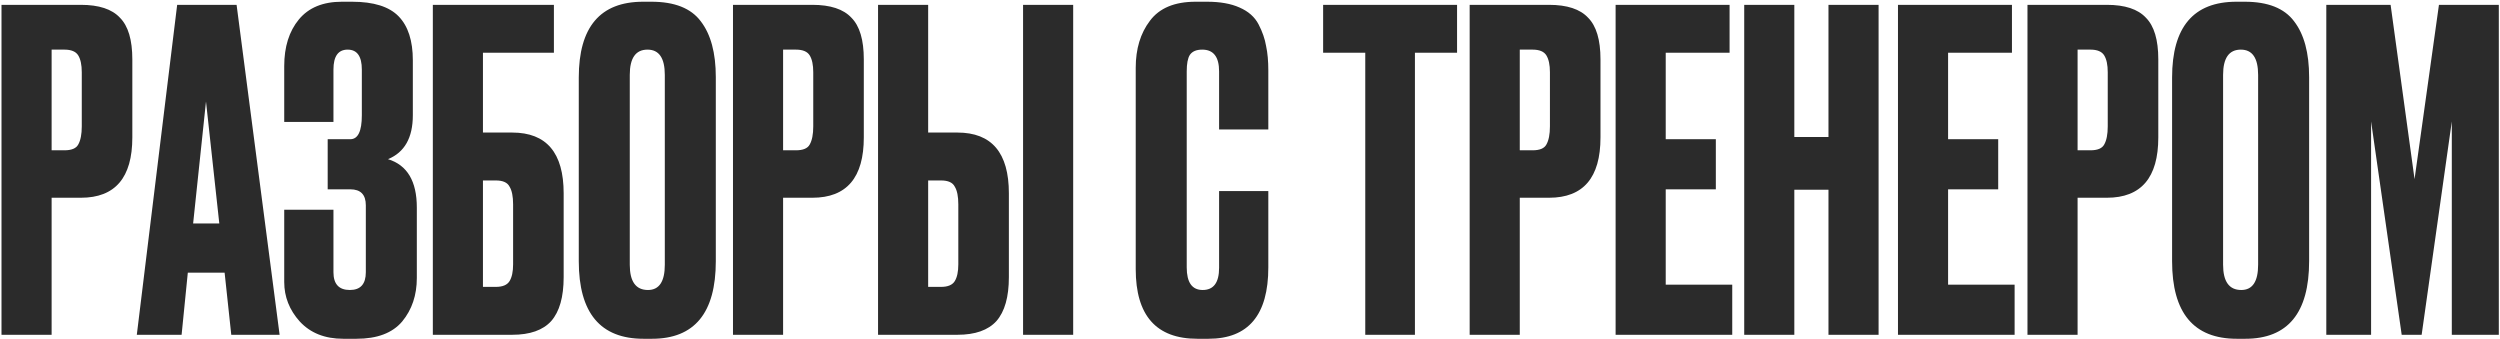 <?xml version="1.0" encoding="UTF-8"?> <svg xmlns="http://www.w3.org/2000/svg" width="575" height="78" viewBox="0 0 575 78" fill="none"> <path d="M18.604 45.482H11.872V77H0.346V1.112H18.604C22.752 1.112 25.744 2.098 27.58 4.07C29.484 5.974 30.436 9.17 30.436 13.658V31.61C30.436 40.858 26.492 45.482 18.604 45.482ZM11.872 11.414V34.568H14.83C16.462 34.568 17.516 34.126 17.992 33.242C18.536 32.29 18.808 30.896 18.808 29.06V16.616C18.808 14.916 18.536 13.624 17.992 12.74C17.448 11.856 16.394 11.414 14.83 11.414H11.872ZM53.192 77L51.662 62.72H43.196L41.768 77H31.466L40.748 1.112H54.416L64.31 77H53.192ZM47.378 23.348L44.42 51.398H50.438L47.378 23.348ZM76.694 16.004V28.04H65.372V15.188C65.372 10.768 66.494 7.198 68.738 4.478C70.982 1.758 74.28 0.398 78.632 0.398H80.978C85.942 0.398 89.512 1.52 91.688 3.764C93.864 6.008 94.952 9.374 94.952 13.862V26.51C94.952 31.678 93.048 35.044 89.24 36.608C93.66 37.968 95.87 41.674 95.87 47.726V63.944C95.87 67.888 94.748 71.22 92.504 73.94C90.26 76.592 86.758 77.918 81.998 77.918H78.938C74.722 77.918 71.39 76.592 68.942 73.94C66.562 71.288 65.372 68.262 65.372 64.862V48.236H76.694V62.618C76.694 65.338 77.952 66.698 80.468 66.698C82.916 66.698 84.14 65.338 84.14 62.618V47.216C84.14 44.768 82.95 43.544 80.57 43.544H75.368V32.018H80.57C82.338 32.018 83.222 30.182 83.222 26.51V16.004C83.222 12.944 82.134 11.414 79.958 11.414C77.782 11.414 76.694 12.944 76.694 16.004ZM99.552 77V1.112H127.398V12.128H111.078V30.488H117.81C125.698 30.488 129.642 35.146 129.642 44.462V63.74C129.642 68.296 128.69 71.662 126.786 73.838C124.882 75.946 121.89 77 117.81 77H99.552ZM111.078 65.984H114.036C115.6 65.984 116.654 65.542 117.198 64.658C117.742 63.774 118.014 62.482 118.014 60.782V47.012C118.014 45.176 117.742 43.816 117.198 42.932C116.722 41.98 115.668 41.504 114.036 41.504H111.078V65.984ZM164.636 17.738V60.068C164.636 71.968 159.74 77.918 149.948 77.918H148.01C138.082 77.918 133.118 71.968 133.118 60.068V17.84C133.118 6.212 138.048 0.398 147.908 0.398H149.846C155.15 0.398 158.924 1.894 161.168 4.886C163.48 7.878 164.636 12.162 164.636 17.738ZM152.906 60.884V17.228C152.906 13.352 151.58 11.414 148.928 11.414C146.208 11.414 144.848 13.352 144.848 17.228V60.884C144.848 64.76 146.242 66.698 149.03 66.698C151.614 66.698 152.906 64.76 152.906 60.884ZM186.844 45.482H180.112V77H168.586V1.112H186.844C190.992 1.112 193.984 2.098 195.82 4.07C197.724 5.974 198.676 9.17 198.676 13.658V31.61C198.676 40.858 194.732 45.482 186.844 45.482ZM180.112 11.414V34.568H183.07C184.702 34.568 185.756 34.126 186.232 33.242C186.776 32.29 187.048 30.896 187.048 29.06V16.616C187.048 14.916 186.776 13.624 186.232 12.74C185.688 11.856 184.634 11.414 183.07 11.414H180.112ZM213.477 30.488H220.209C228.097 30.488 232.041 35.146 232.041 44.462V63.74C232.041 68.296 231.089 71.662 229.185 73.838C227.281 75.946 224.289 77 220.209 77H201.951V1.112H213.477V30.488ZM213.477 65.984H216.435C217.999 65.984 219.053 65.542 219.597 64.658C220.141 63.774 220.413 62.482 220.413 60.782V47.012C220.413 45.176 220.141 43.816 219.597 42.932C219.121 41.98 218.067 41.504 216.435 41.504H213.477V65.984ZM246.831 1.112V77H235.305V1.112H246.831ZM280.392 61.598V43.952H291.714V61.496C291.714 72.444 287.124 77.918 277.944 77.918H275.394C265.942 77.918 261.216 72.58 261.216 61.904V15.596C261.216 11.244 262.304 7.64 264.48 4.784C266.656 1.86 270.158 0.398 274.986 0.398H277.638C280.63 0.398 283.112 0.84 285.084 1.724C287.124 2.608 288.586 3.9 289.47 5.6C290.354 7.3 290.932 8.966 291.204 10.598C291.544 12.162 291.714 14.032 291.714 16.208V29.774H280.392V16.412C280.392 13.08 279.1 11.414 276.516 11.414C275.156 11.414 274.204 11.822 273.66 12.638C273.184 13.386 272.946 14.644 272.946 16.412V61.496C272.946 64.964 274.17 66.698 276.618 66.698C279.134 66.698 280.392 64.998 280.392 61.598ZM304.32 1.112H335.124V12.128H325.434V77H314.01V12.128H304.32V1.112ZM356.28 45.482H349.548V77H338.022V1.112H356.28C360.428 1.112 363.42 2.098 365.256 4.07C367.16 5.974 368.112 9.17 368.112 13.658V31.61C368.112 40.858 364.168 45.482 356.28 45.482ZM349.548 11.414V34.568H352.506C354.138 34.568 355.192 34.126 355.668 33.242C356.212 32.29 356.484 30.896 356.484 29.06V16.616C356.484 14.916 356.212 13.624 355.668 12.74C355.124 11.856 354.07 11.414 352.506 11.414H349.548ZM371.59 1.112H397.804V12.128H383.116V32.018H394.642V43.544H383.116V65.474H398.416V77H371.59V1.112ZM412.695 43.646V77H401.169V1.112H412.695V31.508H420.549V1.112H432.075V77H420.549V43.646H412.695ZM436.535 1.112H462.749V12.128H448.061V32.018H459.587V43.544H448.061V65.474H463.361V77H436.535V1.112ZM484.577 45.482H477.845V77H466.319V1.112H484.577C488.725 1.112 491.717 2.098 493.553 4.07C495.457 5.974 496.409 9.17 496.409 13.658V31.61C496.409 40.858 492.465 45.482 484.577 45.482ZM477.845 11.414V34.568H480.803C482.435 34.568 483.489 34.126 483.965 33.242C484.509 32.29 484.781 30.896 484.781 29.06V16.616C484.781 14.916 484.509 13.624 483.965 12.74C483.421 11.856 482.367 11.414 480.803 11.414H477.845ZM531.099 17.738V60.068C531.099 71.968 526.203 77.918 516.411 77.918H514.473C504.545 77.918 499.581 71.968 499.581 60.068V17.84C499.581 6.212 504.511 0.398 514.371 0.398H516.309C521.613 0.398 525.387 1.894 527.631 4.886C529.943 7.878 531.099 12.162 531.099 17.738ZM519.369 60.884V17.228C519.369 13.352 518.043 11.414 515.391 11.414C512.671 11.414 511.311 13.352 511.311 17.228V60.884C511.311 64.76 512.705 66.698 515.493 66.698C518.077 66.698 519.369 64.76 519.369 60.884ZM535.049 77V1.112H549.839L555.347 41.198L560.957 1.112H574.727V77H563.915V27.938L556.979 77H552.389L545.351 27.938V77H535.049Z" fill="#2B2B2B"></path> </svg> 